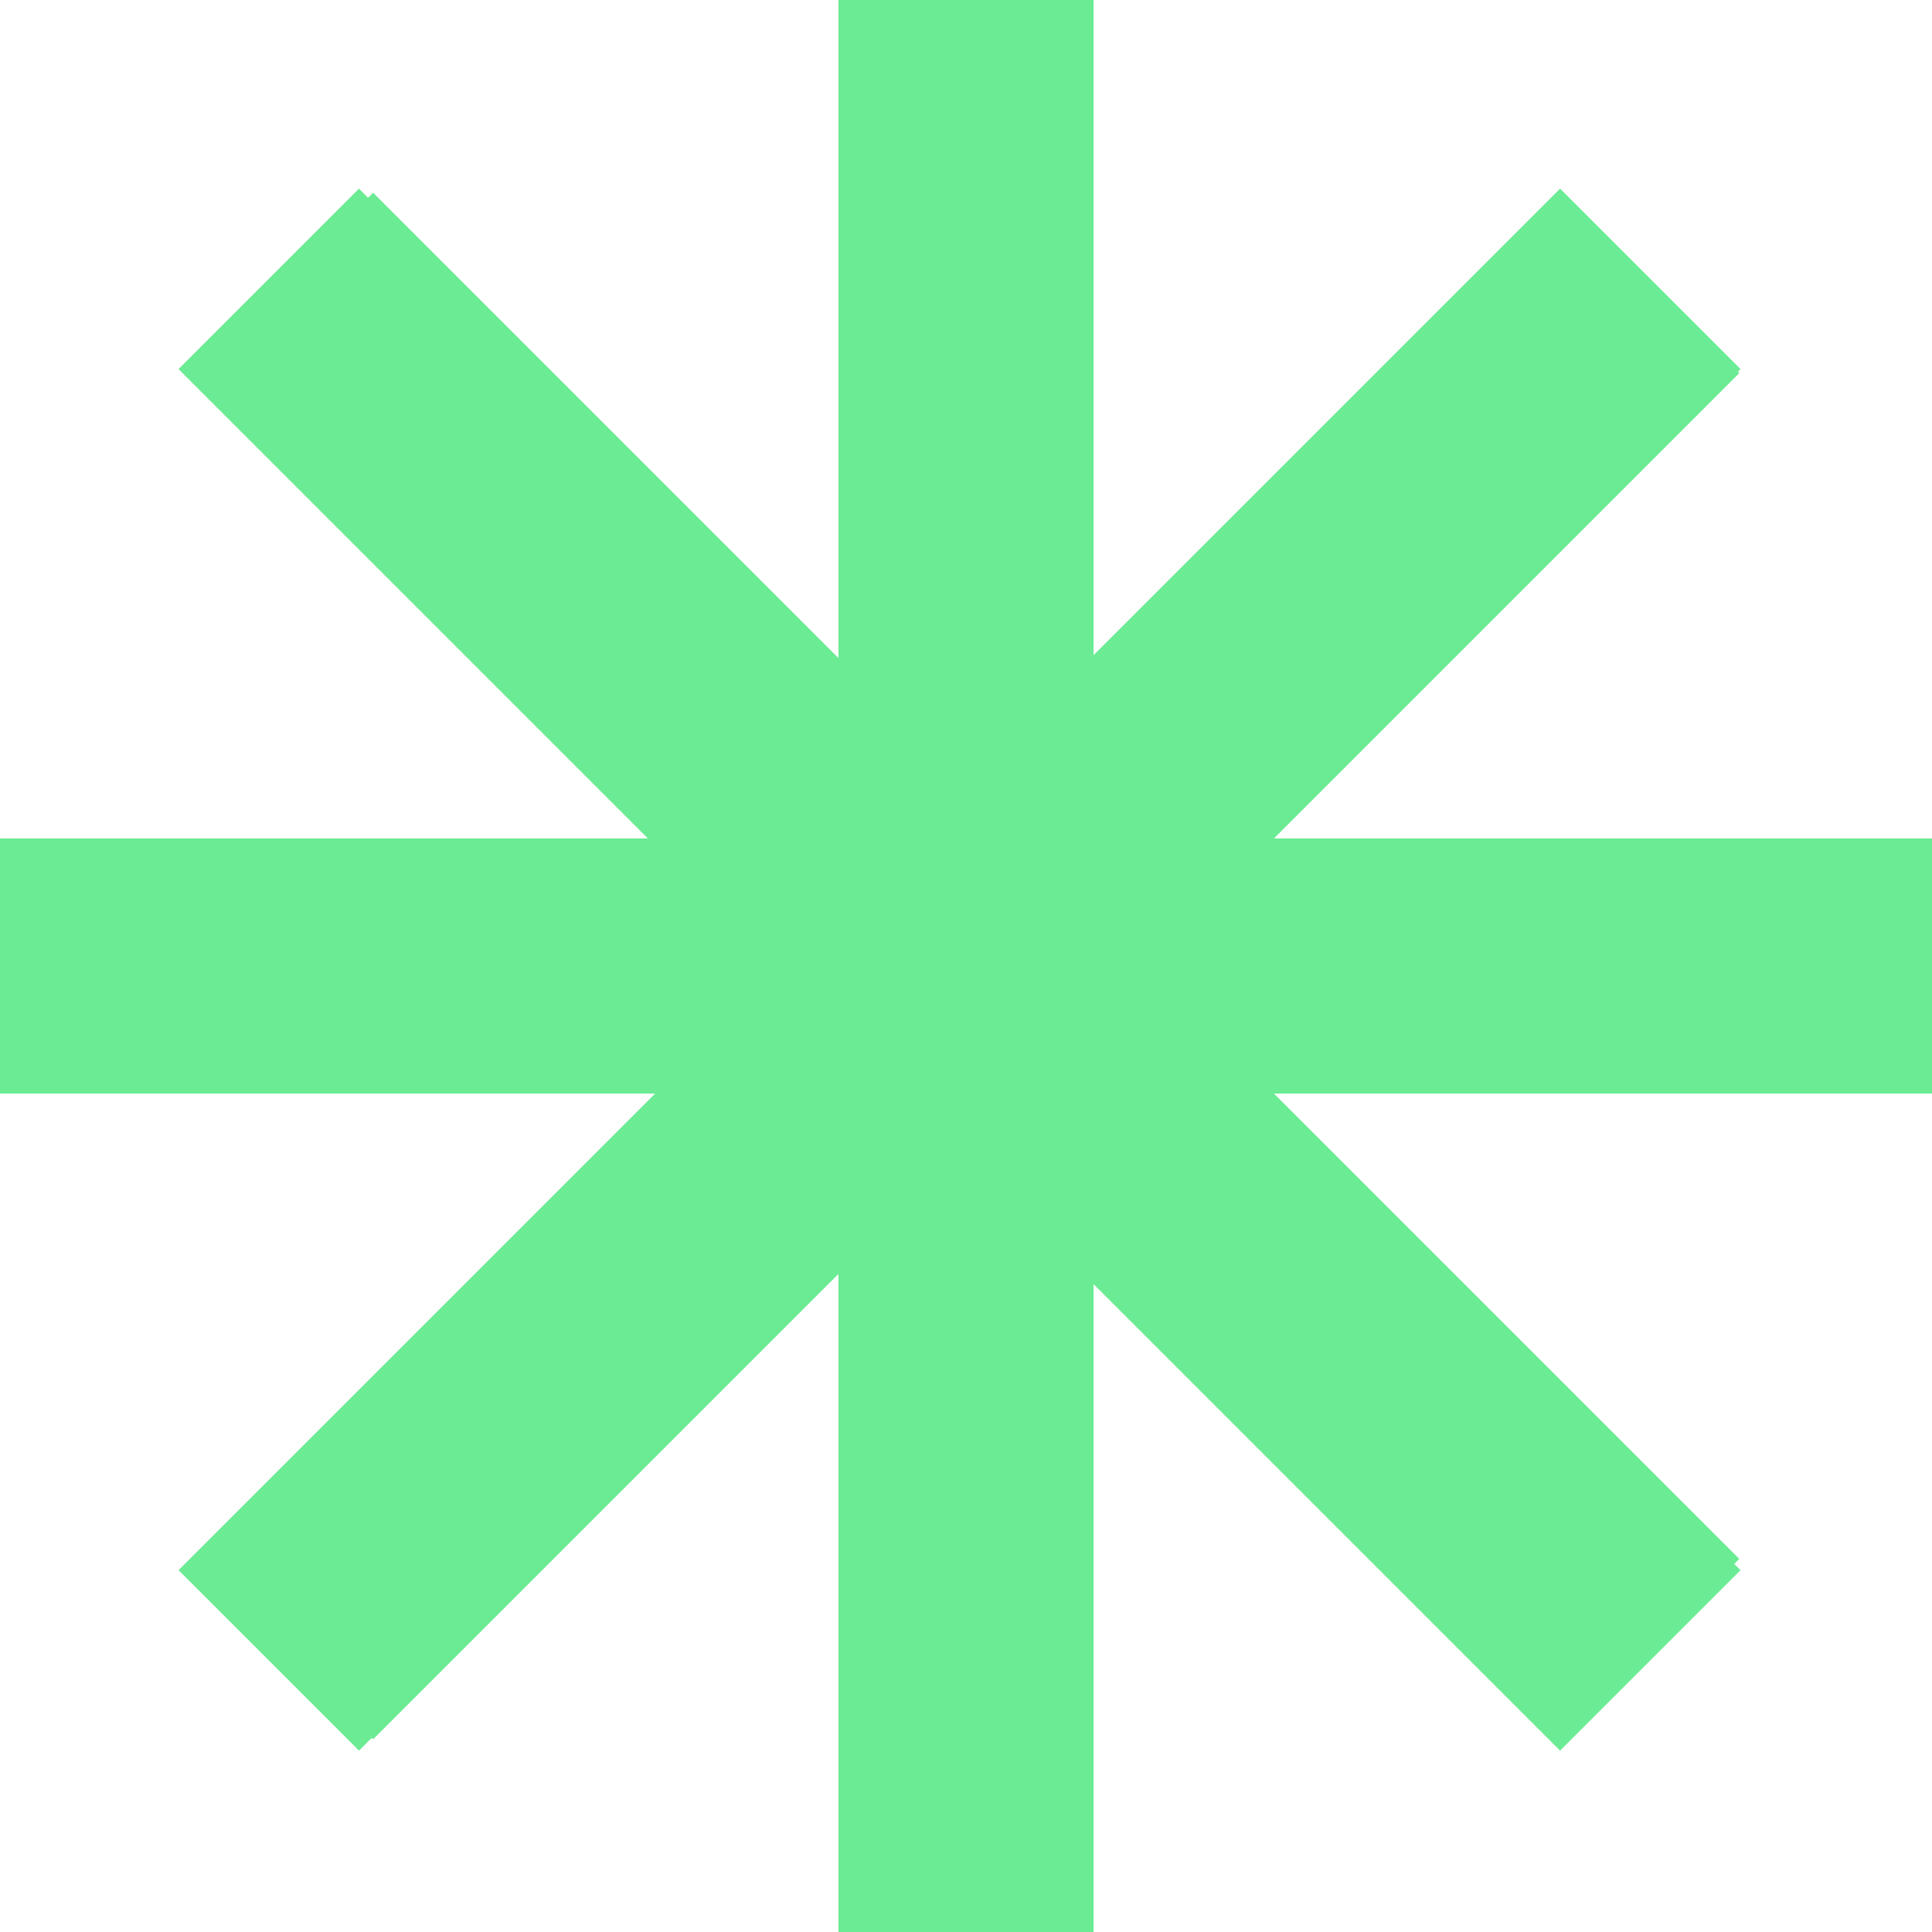 <?xml version="1.0" encoding="UTF-8"?> <svg xmlns="http://www.w3.org/2000/svg" width="53" height="53" viewBox="0 0 53 53" fill="none"> <path fill-rule="evenodd" clip-rule="evenodd" d="M23 53V0H30V53H23Z" fill="#6BEB94"></path> <path fill-rule="evenodd" clip-rule="evenodd" d="M0 23H53V30H0V23Z" fill="#6BEB94"></path> <path fill-rule="evenodd" clip-rule="evenodd" d="M5.287 42.764L42.764 5.287L47.713 10.236L10.236 47.713L5.287 42.764Z" fill="#6BEB94"></path> <path fill-rule="evenodd" clip-rule="evenodd" d="M42.764 47.713L5.287 10.236L10.236 5.287L47.713 42.764L42.764 47.713Z" fill="#6BEB94"></path> <path fill-rule="evenodd" clip-rule="evenodd" d="M4.898 43.074L42.797 5.175L47.747 10.125L9.848 48.024L4.898 43.074Z" fill="#6BEB94"></path> <path fill-rule="evenodd" clip-rule="evenodd" d="M42.797 48.024L4.898 10.125L9.848 5.175L47.747 43.074L42.797 48.024Z" fill="#6BEB94"></path> </svg> 